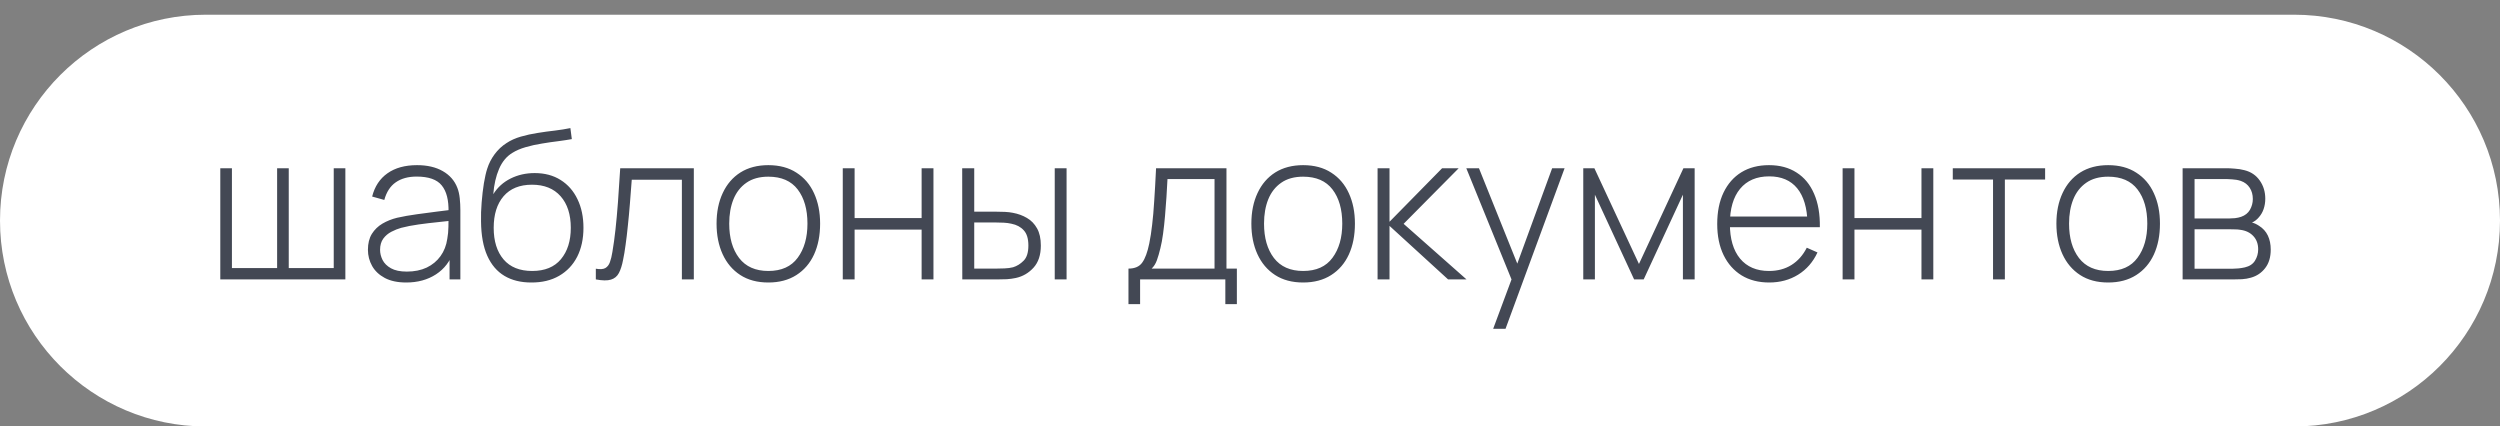 <?xml version="1.0" encoding="UTF-8"?> <svg xmlns="http://www.w3.org/2000/svg" width="170" height="29" viewBox="0 0 170 29" fill="none"><rect x="0" y="0" width="170" height="29" fill="#808080" stroke="none"/><path d="M0 15C0 7.268 6.268 1 14 1H156C163.732 1 170 7.268 170 15V15C170 22.732 163.732 29 156 29H14C6.268 29 0 22.732 0 15V15Z" fill="white"></path><path d="M14.98 19V11.44H15.771V18.23H18.844V11.44H19.635V18.23H22.694V11.44H23.485V19H14.98ZM27.623 19.21C27.04 19.21 26.554 19.107 26.167 18.902C25.784 18.697 25.497 18.426 25.306 18.09C25.115 17.749 25.019 17.381 25.019 16.984C25.019 16.555 25.108 16.195 25.285 15.906C25.467 15.617 25.707 15.383 26.006 15.206C26.309 15.029 26.643 14.896 27.007 14.807C27.422 14.714 27.87 14.634 28.351 14.569C28.832 14.499 29.289 14.438 29.723 14.387C30.162 14.336 30.519 14.291 30.794 14.254L30.5 14.429C30.519 13.612 30.365 13.006 30.038 12.609C29.716 12.208 29.147 12.007 28.33 12.007C27.756 12.007 27.282 12.138 26.909 12.399C26.54 12.656 26.281 13.055 26.132 13.596L25.306 13.365C25.479 12.679 25.826 12.152 26.349 11.783C26.872 11.414 27.541 11.23 28.358 11.23C29.053 11.23 29.637 11.365 30.108 11.636C30.584 11.907 30.915 12.287 31.102 12.777C31.181 12.978 31.235 13.213 31.263 13.484C31.291 13.75 31.305 14.018 31.305 14.289V19H30.57V17.012L30.843 17.082C30.614 17.763 30.215 18.288 29.646 18.657C29.077 19.026 28.402 19.21 27.623 19.21ZM27.665 18.468C28.178 18.468 28.629 18.377 29.016 18.195C29.403 18.008 29.716 17.749 29.954 17.418C30.197 17.082 30.351 16.688 30.416 16.235C30.463 15.983 30.488 15.71 30.493 15.416C30.498 15.122 30.5 14.905 30.5 14.765L30.85 14.989C30.547 15.026 30.183 15.066 29.758 15.108C29.338 15.15 28.909 15.201 28.47 15.262C28.031 15.323 27.635 15.4 27.28 15.493C27.061 15.554 26.839 15.642 26.615 15.759C26.396 15.871 26.211 16.027 26.062 16.228C25.917 16.429 25.845 16.683 25.845 16.991C25.845 17.22 25.901 17.448 26.013 17.677C26.13 17.906 26.321 18.095 26.587 18.244C26.853 18.393 27.212 18.468 27.665 18.468ZM36.119 19.21C35.414 19.21 34.81 19.061 34.306 18.762C33.802 18.463 33.412 18.008 33.137 17.397C32.861 16.781 32.719 15.999 32.71 15.052C32.7 14.655 32.714 14.226 32.752 13.764C32.789 13.302 32.84 12.866 32.906 12.455C32.976 12.044 33.05 11.718 33.13 11.475C33.242 11.12 33.41 10.791 33.634 10.488C33.862 10.18 34.131 9.928 34.439 9.732C34.719 9.545 35.043 9.398 35.412 9.291C35.78 9.184 36.165 9.1 36.567 9.039C36.968 8.974 37.36 8.92 37.743 8.878C38.125 8.831 38.473 8.775 38.786 8.71L38.884 9.459C38.632 9.506 38.328 9.552 37.974 9.599C37.619 9.641 37.248 9.695 36.861 9.76C36.473 9.821 36.102 9.902 35.748 10.005C35.393 10.108 35.09 10.238 34.838 10.397C34.446 10.635 34.145 10.999 33.935 11.489C33.725 11.979 33.594 12.551 33.543 13.204C33.832 12.742 34.224 12.387 34.719 12.14C35.213 11.893 35.759 11.769 36.357 11.769C37.038 11.769 37.626 11.925 38.121 12.238C38.62 12.551 39.003 12.987 39.269 13.547C39.539 14.102 39.675 14.751 39.675 15.493C39.675 16.244 39.532 16.9 39.248 17.46C38.963 18.015 38.555 18.447 38.023 18.755C37.491 19.063 36.856 19.215 36.119 19.21ZM36.189 18.426C37.047 18.426 37.698 18.16 38.142 17.628C38.59 17.091 38.814 16.38 38.814 15.493C38.814 14.583 38.583 13.867 38.121 13.344C37.659 12.821 37.01 12.56 36.175 12.56C35.339 12.56 34.695 12.821 34.243 13.344C33.795 13.867 33.571 14.583 33.571 15.493C33.571 16.398 33.795 17.115 34.243 17.642C34.691 18.165 35.339 18.426 36.189 18.426ZM40.516 19V18.272C40.801 18.323 41.016 18.309 41.16 18.23C41.305 18.146 41.41 18.011 41.475 17.824C41.545 17.633 41.601 17.402 41.643 17.131C41.723 16.664 41.793 16.156 41.853 15.605C41.914 15.05 41.97 14.431 42.021 13.75C42.073 13.064 42.124 12.294 42.175 11.44H47.18V19H46.368V12.224H42.959C42.922 12.784 42.88 13.328 42.833 13.855C42.791 14.382 42.745 14.884 42.693 15.36C42.647 15.831 42.595 16.263 42.539 16.655C42.488 17.042 42.432 17.378 42.371 17.663C42.301 18.036 42.206 18.337 42.084 18.566C41.968 18.79 41.788 18.939 41.545 19.014C41.303 19.089 40.96 19.084 40.516 19ZM52.247 19.21C51.496 19.21 50.859 19.04 50.336 18.699C49.813 18.358 49.414 17.887 49.139 17.285C48.864 16.683 48.726 15.99 48.726 15.206C48.726 14.417 48.866 13.724 49.146 13.127C49.426 12.525 49.827 12.058 50.35 11.727C50.877 11.396 51.51 11.23 52.247 11.23C52.998 11.23 53.635 11.4 54.158 11.741C54.685 12.077 55.084 12.544 55.355 13.141C55.63 13.738 55.768 14.427 55.768 15.206C55.768 16.004 55.63 16.704 55.355 17.306C55.08 17.903 54.678 18.37 54.151 18.706C53.624 19.042 52.989 19.21 52.247 19.21ZM52.247 18.426C53.138 18.426 53.803 18.127 54.242 17.53C54.685 16.933 54.907 16.158 54.907 15.206C54.907 14.235 54.685 13.461 54.242 12.882C53.799 12.303 53.134 12.014 52.247 12.014C51.645 12.014 51.148 12.152 50.756 12.427C50.364 12.698 50.07 13.073 49.874 13.554C49.683 14.03 49.587 14.581 49.587 15.206C49.587 16.177 49.811 16.956 50.259 17.544C50.712 18.132 51.374 18.426 52.247 18.426ZM57.308 19V11.44H58.113V14.828H62.67V11.44H63.475V19H62.67V15.612H58.113V19H57.308ZM65.436 19L65.429 11.44H66.248V14.394H67.711C67.935 14.394 68.143 14.399 68.334 14.408C68.53 14.417 68.71 14.438 68.873 14.471C69.228 14.536 69.548 14.653 69.832 14.821C70.122 14.989 70.35 15.225 70.518 15.528C70.691 15.831 70.777 16.221 70.777 16.697C70.777 17.336 70.612 17.838 70.28 18.202C69.949 18.566 69.548 18.799 69.076 18.902C68.88 18.944 68.677 18.972 68.467 18.986C68.262 18.995 68.05 19 67.83 19H65.436ZM66.248 18.265H67.725C67.898 18.265 68.094 18.26 68.313 18.251C68.533 18.242 68.724 18.216 68.887 18.174C69.149 18.095 69.387 17.948 69.601 17.733C69.821 17.518 69.93 17.173 69.93 16.697C69.93 16.23 69.825 15.885 69.615 15.661C69.41 15.432 69.13 15.283 68.775 15.213C68.617 15.176 68.444 15.152 68.257 15.143C68.075 15.134 67.898 15.129 67.725 15.129H66.248V18.265ZM71.722 19V11.44H72.527V19H71.722ZM76.736 20.68V18.265C77.17 18.265 77.483 18.127 77.674 17.852C77.87 17.577 78.029 17.145 78.15 16.557C78.23 16.165 78.295 15.74 78.346 15.283C78.402 14.826 78.449 14.289 78.486 13.673C78.528 13.057 78.57 12.313 78.612 11.44H83.4V18.265H84.107V20.68H83.323V19H77.527V20.68H76.736ZM78.311 18.265H82.588V12.175H79.389C79.371 12.558 79.347 12.966 79.319 13.4C79.291 13.829 79.259 14.259 79.221 14.688C79.184 15.117 79.14 15.521 79.088 15.899C79.037 16.277 78.976 16.604 78.906 16.879C78.832 17.192 78.752 17.465 78.668 17.698C78.584 17.931 78.465 18.12 78.311 18.265ZM88.614 19.21C87.863 19.21 87.226 19.04 86.703 18.699C86.18 18.358 85.781 17.887 85.506 17.285C85.231 16.683 85.093 15.99 85.093 15.206C85.093 14.417 85.233 13.724 85.513 13.127C85.793 12.525 86.195 12.058 86.717 11.727C87.245 11.396 87.877 11.23 88.614 11.23C89.365 11.23 90.002 11.4 90.525 11.741C91.052 12.077 91.451 12.544 91.722 13.141C91.998 13.738 92.135 14.427 92.135 15.206C92.135 16.004 91.998 16.704 91.722 17.306C91.447 17.903 91.046 18.37 90.518 18.706C89.991 19.042 89.356 19.21 88.614 19.21ZM88.614 18.426C89.505 18.426 90.171 18.127 90.609 17.53C91.052 16.933 91.274 16.158 91.274 15.206C91.274 14.235 91.052 13.461 90.609 12.882C90.166 12.303 89.501 12.014 88.614 12.014C88.012 12.014 87.515 12.152 87.123 12.427C86.731 12.698 86.437 13.073 86.241 13.554C86.05 14.03 85.954 14.581 85.954 15.206C85.954 16.177 86.178 16.956 86.626 17.544C87.079 18.132 87.742 18.426 88.614 18.426ZM93.675 19V11.44H94.487V15.08L98.064 11.44H99.191L95.446 15.22L99.723 19H98.47L94.487 15.36V19H93.675ZM101.535 22.36L103.005 18.405L103.019 19.581L99.708 11.44H100.569L103.411 18.51H102.963L105.546 11.44H106.393L102.375 22.36H101.535ZM107.662 19V11.44H108.418L111.449 17.95L114.473 11.44H115.236V19H114.438V13.239L111.771 19H111.12L108.453 13.239V19H107.662ZM120.306 19.21C119.583 19.21 118.957 19.049 118.43 18.727C117.903 18.4 117.494 17.941 117.205 17.348C116.916 16.751 116.771 16.046 116.771 15.234C116.771 14.408 116.913 13.696 117.198 13.099C117.487 12.497 117.893 12.035 118.416 11.713C118.943 11.391 119.569 11.23 120.292 11.23C121.025 11.23 121.65 11.398 122.168 11.734C122.691 12.065 123.087 12.546 123.358 13.176C123.633 13.806 123.764 14.564 123.75 15.451H122.91V15.171C122.887 14.135 122.653 13.346 122.21 12.805C121.767 12.264 121.132 11.993 120.306 11.993C119.452 11.993 118.792 12.275 118.325 12.84C117.863 13.4 117.632 14.193 117.632 15.22C117.632 16.237 117.863 17.026 118.325 17.586C118.792 18.146 119.447 18.426 120.292 18.426C120.875 18.426 121.384 18.291 121.818 18.02C122.257 17.745 122.604 17.353 122.861 16.844L123.589 17.166C123.286 17.819 122.847 18.323 122.273 18.678C121.699 19.033 121.043 19.21 120.306 19.21ZM117.324 15.451V14.723H123.295V15.451H117.324ZM125.298 19V11.44H126.103V14.828H130.66V11.44H131.465V19H130.66V15.612H126.103V19H125.298ZM135.526 19V12.21H132.789V11.44H139.068V12.21H136.331V19H135.526ZM143.356 19.21C142.605 19.21 141.968 19.04 141.445 18.699C140.923 18.358 140.524 17.887 140.248 17.285C139.973 16.683 139.835 15.99 139.835 15.206C139.835 14.417 139.975 13.724 140.255 13.127C140.535 12.525 140.937 12.058 141.459 11.727C141.987 11.396 142.619 11.23 143.356 11.23C144.108 11.23 144.745 11.4 145.267 11.741C145.795 12.077 146.194 12.544 146.464 13.141C146.74 13.738 146.877 14.427 146.877 15.206C146.877 16.004 146.74 16.704 146.464 17.306C146.189 17.903 145.788 18.37 145.26 18.706C144.733 19.042 144.098 19.21 143.356 19.21ZM143.356 18.426C144.248 18.426 144.913 18.127 145.351 17.53C145.795 16.933 146.016 16.158 146.016 15.206C146.016 14.235 145.795 13.461 145.351 12.882C144.908 12.303 144.243 12.014 143.356 12.014C142.754 12.014 142.257 12.152 141.865 12.427C141.473 12.698 141.179 13.073 140.983 13.554C140.792 14.03 140.696 14.581 140.696 15.206C140.696 16.177 140.92 16.956 141.368 17.544C141.821 18.132 142.484 18.426 143.356 18.426ZM148.418 19V11.44H151.421C151.551 11.44 151.731 11.449 151.96 11.468C152.193 11.482 152.415 11.517 152.625 11.573C153.068 11.685 153.413 11.918 153.661 12.273C153.913 12.628 154.039 13.041 154.039 13.512C154.039 13.764 154.001 13.997 153.927 14.212C153.857 14.422 153.749 14.609 153.605 14.772C153.539 14.851 153.465 14.924 153.381 14.989C153.297 15.05 153.215 15.099 153.136 15.136C153.276 15.164 153.434 15.236 153.612 15.353C153.882 15.521 154.083 15.743 154.214 16.018C154.344 16.293 154.41 16.611 154.41 16.97C154.41 17.488 154.284 17.908 154.032 18.23C153.784 18.552 153.462 18.769 153.066 18.881C152.874 18.937 152.671 18.972 152.457 18.986C152.242 18.995 152.046 19 151.869 19H148.418ZM149.23 18.272H151.848C151.946 18.272 152.074 18.265 152.233 18.251C152.391 18.232 152.531 18.209 152.653 18.181C152.97 18.106 153.199 17.955 153.339 17.726C153.483 17.493 153.556 17.236 153.556 16.956C153.556 16.587 153.446 16.286 153.227 16.053C153.007 15.815 152.709 15.673 152.331 15.626C152.223 15.607 152.109 15.598 151.988 15.598C151.871 15.593 151.761 15.591 151.659 15.591H149.23V18.272ZM149.23 14.856H151.582C151.694 14.856 151.827 14.849 151.981 14.835C152.135 14.816 152.272 14.786 152.394 14.744C152.664 14.651 152.865 14.492 152.996 14.268C153.126 14.039 153.192 13.794 153.192 13.533C153.192 13.239 153.122 12.985 152.982 12.77C152.842 12.551 152.639 12.394 152.373 12.301C152.186 12.24 151.99 12.205 151.785 12.196C151.584 12.182 151.458 12.175 151.407 12.175H149.23V14.856Z" fill="#434854"></path></svg> 